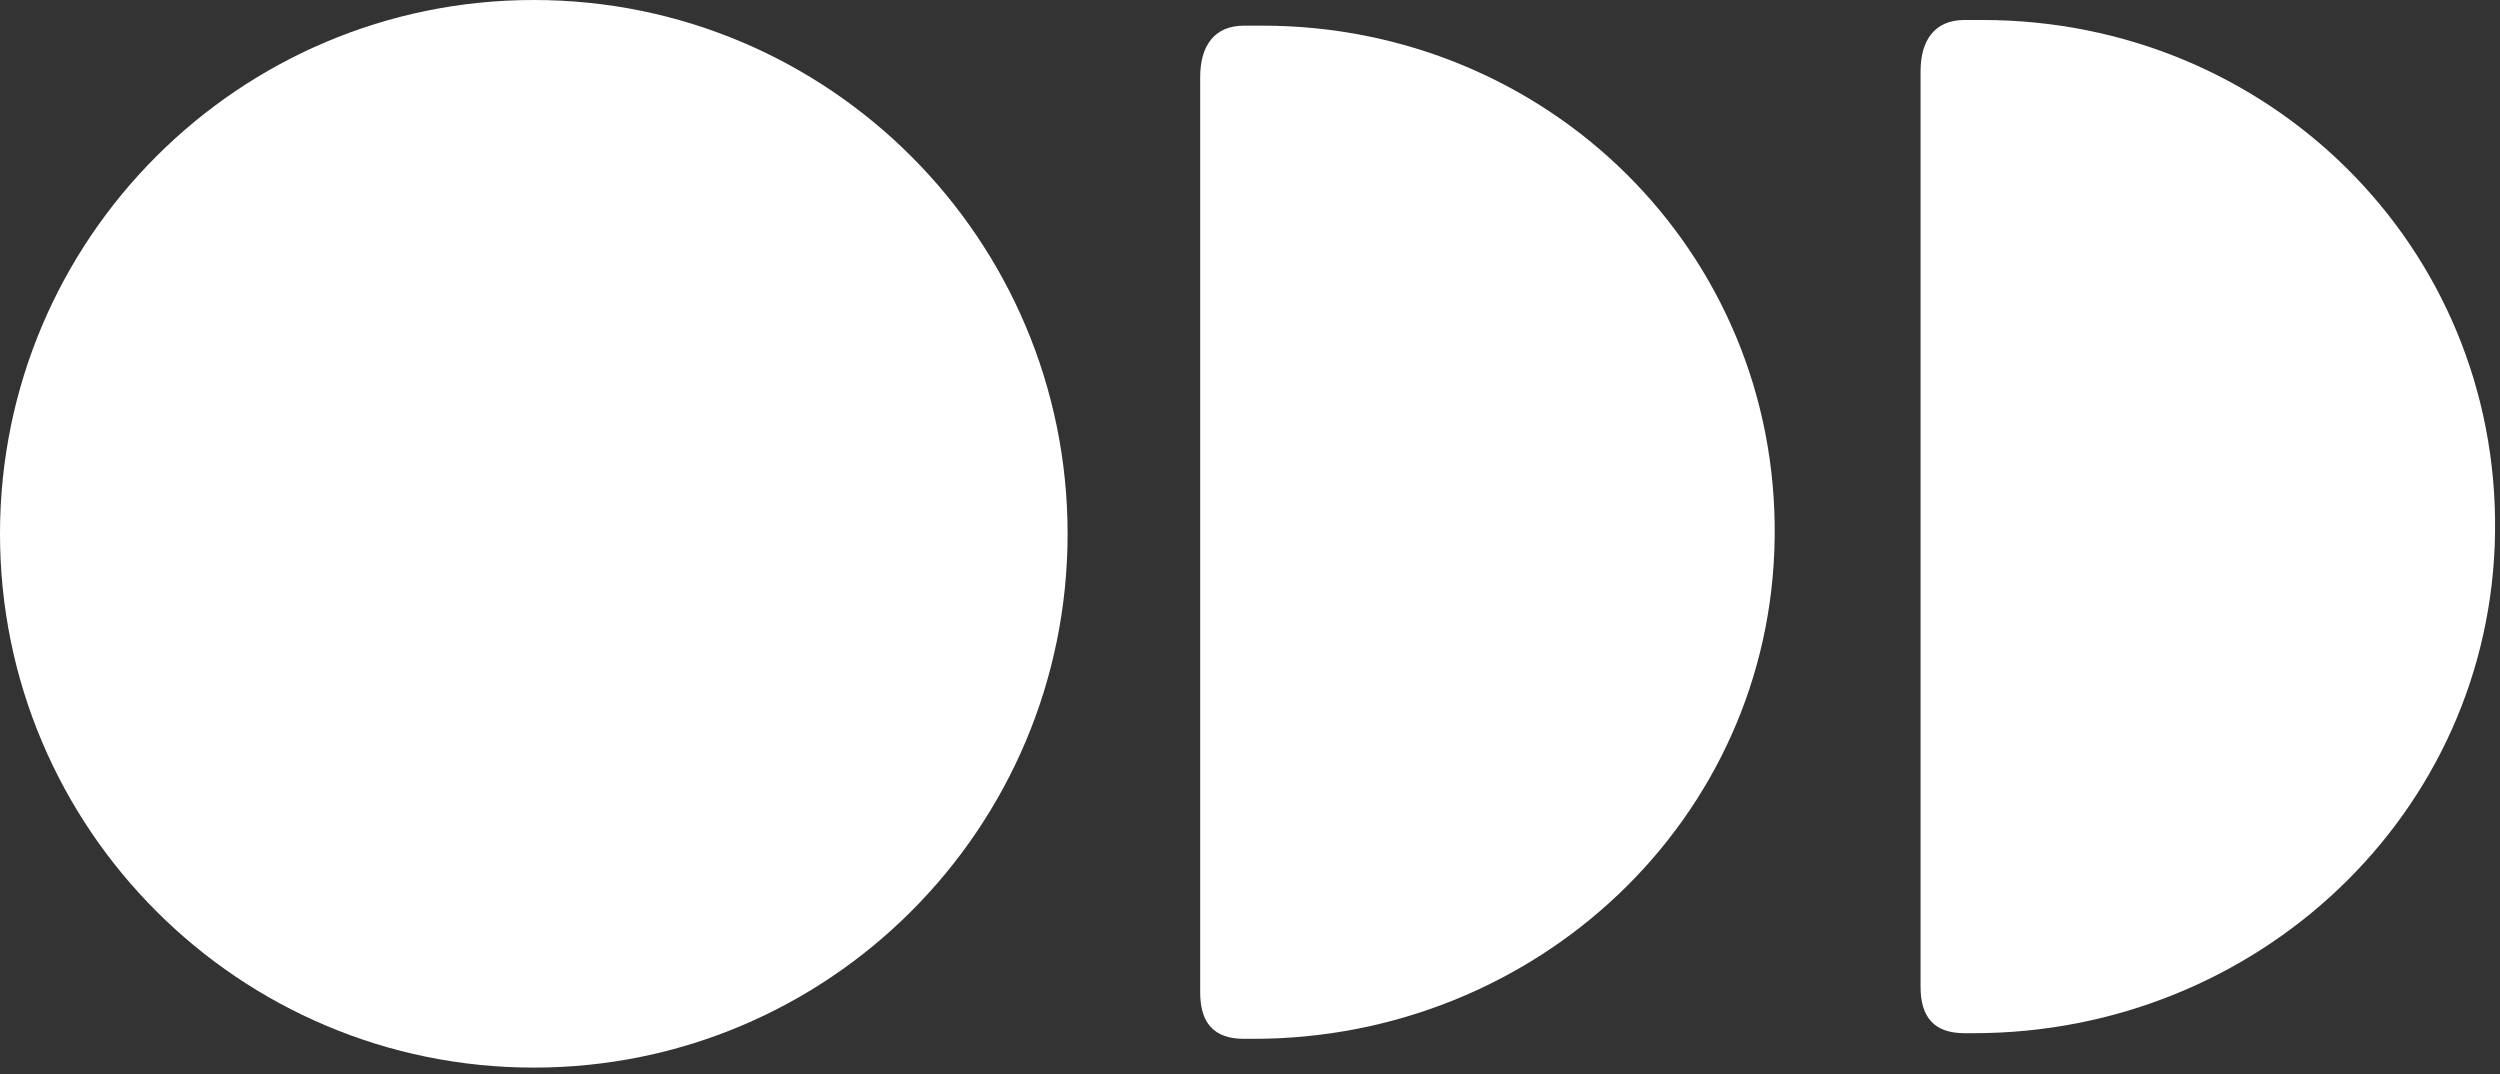 <?xml version="1.0" encoding="UTF-8"?>
<svg width="242px" height="104px" viewBox="0 0 242 104" version="1.1" xmlns="http://www.w3.org/2000/svg" xmlns:xlink="http://www.w3.org/1999/xlink">
    <rect x="0" y="0" width="242" height="104" fill="#333333" stroke="none"/>
    <!-- Generator: Sketch 56.3 (81716) - https://sketch.com -->
    <title>5d2e0148b4a76d470b3c15ad_ODD</title>
    <desc>Created with Sketch.</desc>
    <g id="Page-1" stroke="none" stroke-width="1" fill="none" fill-rule="evenodd">
        <g id="5d2e0148b4a76d470b3c15ad_ODD" fill="#FFFFFF" fill-rule="nonzero">
            <path d="M191.925,1.936 C219.528,1.936 241.864,23.796 241.522,51.491 C241.184,78.835 218.403,100.012 191.069,100.012 L190.153,100.012 C187.218,100.012 185.911,98.455 185.911,95.519 L185.911,6.907 C185.911,3.971 187.218,1.936 190.153,1.936 L191.925,1.936 Z" id="Fill-7"></path>
            <path d="M122.192,2.483 C149.795,2.483 172.131,24.343 171.789,52.038 C171.451,79.382 148.67,100.559 121.335,100.559 L120.42,100.559 C117.485,100.559 116.178,99.002 116.178,96.066 L116.178,7.454 C116.178,4.518 117.485,2.483 120.42,2.483 L122.192,2.483 Z" id="Fill-7"></path>
            <path d="M103.344,51.672 C103.344,80.21 80.21,103.344 51.672,103.344 C23.134,103.344 0,80.21 0,51.672 C0,23.134 23.134,0 51.672,0 C80.21,0 103.344,23.134 103.344,51.672" id="Fill-1"></path>
        </g>
    </g>
</svg>